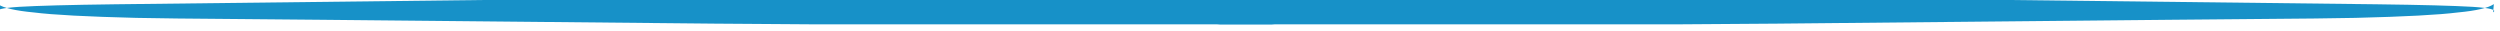 <?xml version="1.0" encoding="UTF-8" standalone="no"?>
<!-- Created with Inkscape (http://www.inkscape.org/) -->

<svg
   width="83.514mm"
   height="1.027mm"
   viewBox="0 0 83.514 1.027"
   version="1.1"
   id="svg1"
   xmlns:inkscape="http://www.inkscape.org/namespaces/inkscape"
   xmlns:sodipodi="http://sodipodi.sourceforge.net/DTD/sodipodi-0.dtd"
   xmlns="http://www.w3.org/2000/svg"
   xmlns:svg="http://www.w3.org/2000/svg">
  <sodipodi:namedview
     id="namedview1"
     pagecolor="#ffffff"
     bordercolor="#000000"
     borderopacity="0.25"
     inkscape:showpageshadow="2"
     inkscape:pageopacity="0.0"
     inkscape:pagecheckerboard="0"
     inkscape:deskcolor="#d1d1d1"
     inkscape:document-units="mm" />
  <defs
     id="defs1">
    <clipPath
       id="763ae2df70">
      <path
         d="m 285,456.566 h 131.98 v 2.996 H 285 Z m 0,0"
         clip-rule="nonzero"
         id="path13" />
    </clipPath>
    <clipPath
       id="784a6a2a5b">
      <path
         d="M 179.441,456.566 H 311 v 2.996 H 179.441 Z m 0,0"
         clip-rule="nonzero"
         id="path12" />
    </clipPath>
  </defs>
  <g
     inkscape:label="Calque 1"
     inkscape:groupmode="layer"
     id="layer1"
     transform="translate(-87.475,-106.286)">
    <g
       clip-path="url(#784a6a2a5b)"
       id="g1506"
       transform="matrix(0.352,0,0,0.352,24.071,-54.666)">
      <path
         fill="#1791c8"
         d="m 310.812,456.648 -1.648,0.008 c -27.145,0.121 -47.051,0.238 -59.715,0.348 -4.781,0.043 -9.945,0.09 -15.48,0.152 l -42.918,0.5 c -4.328,0.055 -7.367,0.137 -9.109,0.242 -1.676,0.109 -2.324,0.281 -1.949,0.52 l -0.07,-0.777 c 0.527,0.363 1.66,0.625 3.402,0.789 1.828,0.23 5.074,0.402 9.73,0.516 l 3.906,0.059 c 1.273,0 18.266,0.164 50.977,0.488 14.445,0.109 29.738,0.211 45.883,0.297 l 3.809,-0.047 2.996,-0.164 2.305,-0.25 c 1.301,-0.203 2.289,-0.43 2.961,-0.691 l 3.074,-1.75 0.77,-0.176 1.078,-0.062"
         fill-opacity="1"
         fill-rule="nonzero"
         id="path1505" />
    </g>
    <g
       clip-path="url(#763ae2df70)"
       id="g1507"
       transform="matrix(0.352,0,0,0.352,24.071,-54.666)">
      <path
         fill="#1791c8"
         d="m 285.906,456.648 1.648,0.008 c 27.148,0.121 47.051,0.238 59.719,0.348 4.781,0.043 9.941,0.09 15.48,0.152 l 42.918,0.5 c 4.328,0.055 7.363,0.137 9.109,0.242 1.676,0.109 2.324,0.281 1.949,0.52 l 0.066,-0.777 c -0.527,0.363 -1.66,0.625 -3.398,0.789 -1.828,0.23 -5.074,0.402 -9.73,0.516 l -3.906,0.059 c -1.273,0 -18.266,0.164 -50.98,0.488 -14.441,0.109 -29.738,0.211 -45.879,0.297 l -3.809,-0.047 -3,-0.164 -2.301,-0.25 c -1.301,-0.203 -2.289,-0.43 -2.965,-0.691 l -3.07,-1.75 -0.77,-0.176 -1.082,-0.062"
         fill-opacity="1"
         fill-rule="nonzero"
         id="path1506" />
    </g>
  </g>
</svg>
